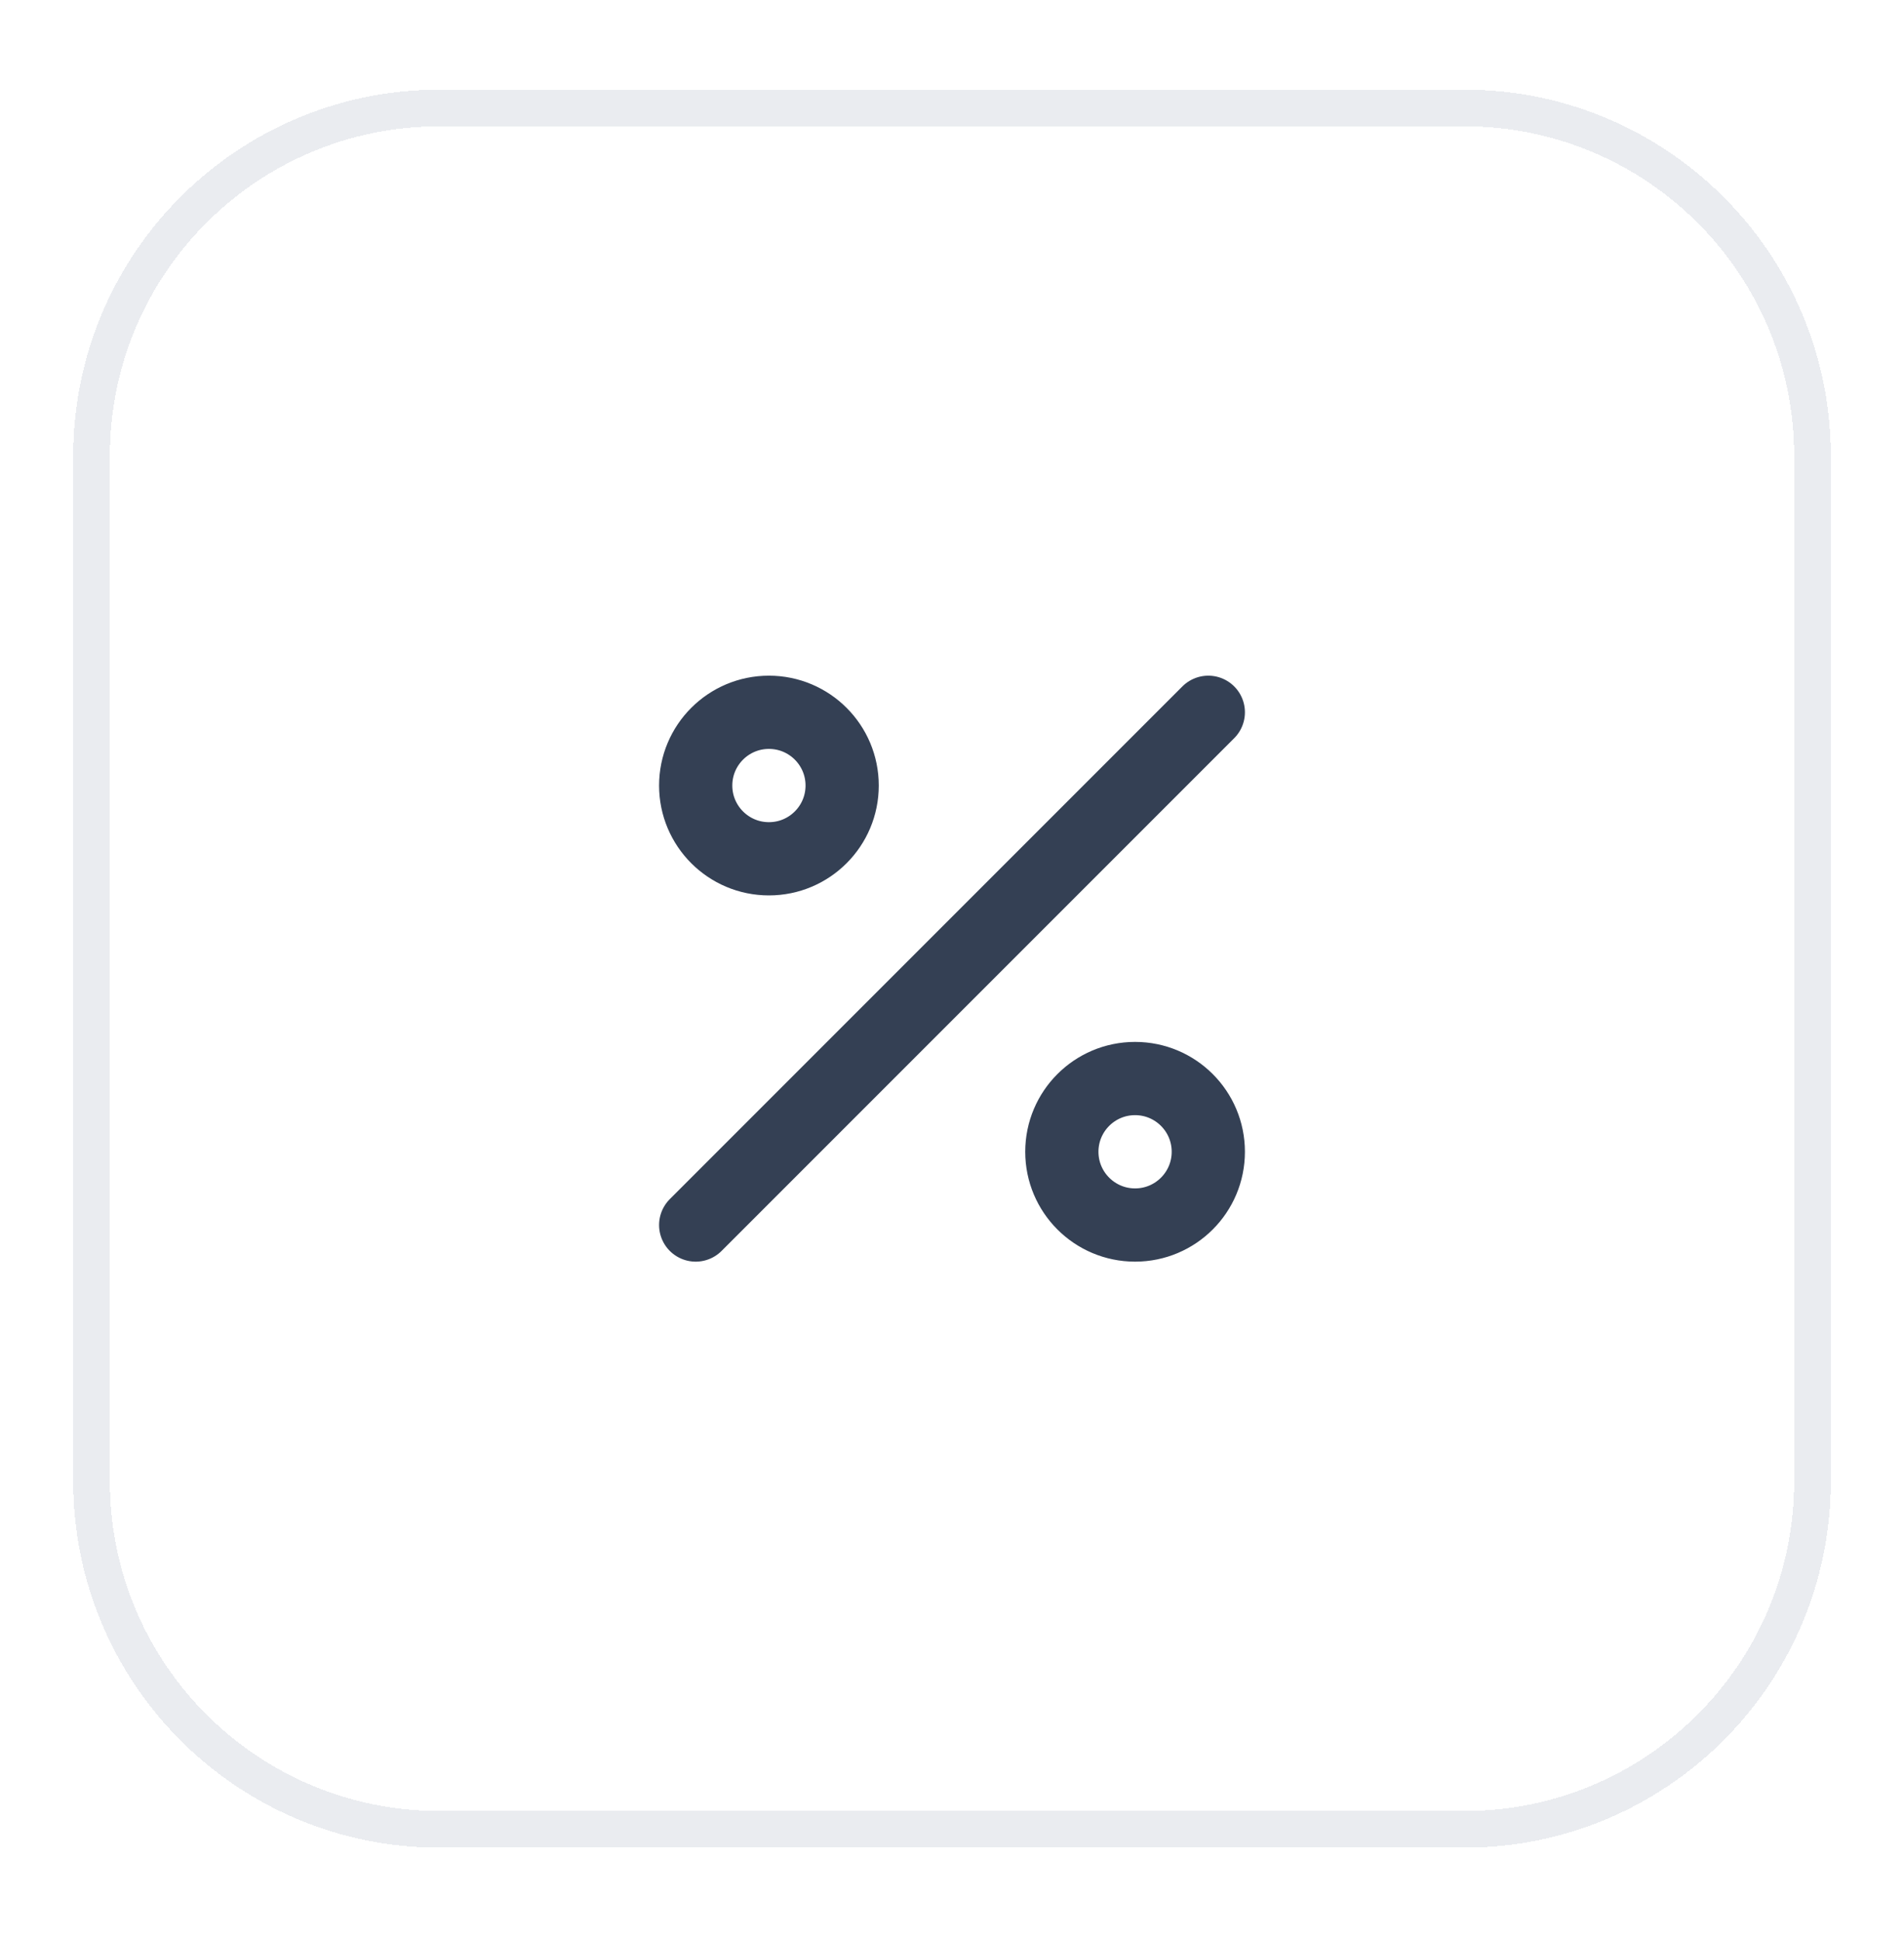 <svg width="52" height="53" viewBox="0 0 52 53" fill="none" xmlns="http://www.w3.org/2000/svg">
<g filter="url(#filter0_d_3591_2515)">
<path d="M2.5 11.449C2.5 6.202 6.753 1.949 12 1.949H40C45.247 1.949 49.5 6.202 49.5 11.449V39.449C49.5 44.695 45.247 48.949 40 48.949H12C6.753 48.949 2.5 44.695 2.5 39.449V11.449Z" stroke="#EAECF0" shape-rendering="crispEdges"/>
<path d="M33 18.449L19 32.449M23 20.449C23 21.553 22.105 22.449 21 22.449C19.895 22.449 19 21.553 19 20.449C19 19.344 19.895 18.449 21 18.449C22.105 18.449 23 19.344 23 20.449ZM33 30.449C33 31.553 32.105 32.449 31 32.449C29.895 32.449 29 31.553 29 30.449C29 29.344 29.895 28.449 31 28.449C32.105 28.449 33 29.344 33 30.449Z" stroke="#344054" stroke-width="2" stroke-linecap="round" stroke-linejoin="round"/>
</g>
<defs>
<filter id="filter0_d_3591_2515" x="0" y="0.449" width="52" height="52" filterUnits="userSpaceOnUse" color-interpolation-filters="sRGB">
<feFlood flood-opacity="0" result="BackgroundImageFix"/>
<feColorMatrix in="SourceAlpha" type="matrix" values="0 0 0 0 0 0 0 0 0 0 0 0 0 0 0 0 0 0 127 0" result="hardAlpha"/>
<feOffset dy="1"/>
<feGaussianBlur stdDeviation="1"/>
<feComposite in2="hardAlpha" operator="out"/>
<feColorMatrix type="matrix" values="0 0 0 0 0.063 0 0 0 0 0.094 0 0 0 0 0.157 0 0 0 0.05 0"/>
<feBlend mode="normal" in2="BackgroundImageFix" result="effect1_dropShadow_3591_2515"/>
<feBlend mode="normal" in="SourceGraphic" in2="effect1_dropShadow_3591_2515" result="shape"/>
</filter>
</defs>
</svg>
